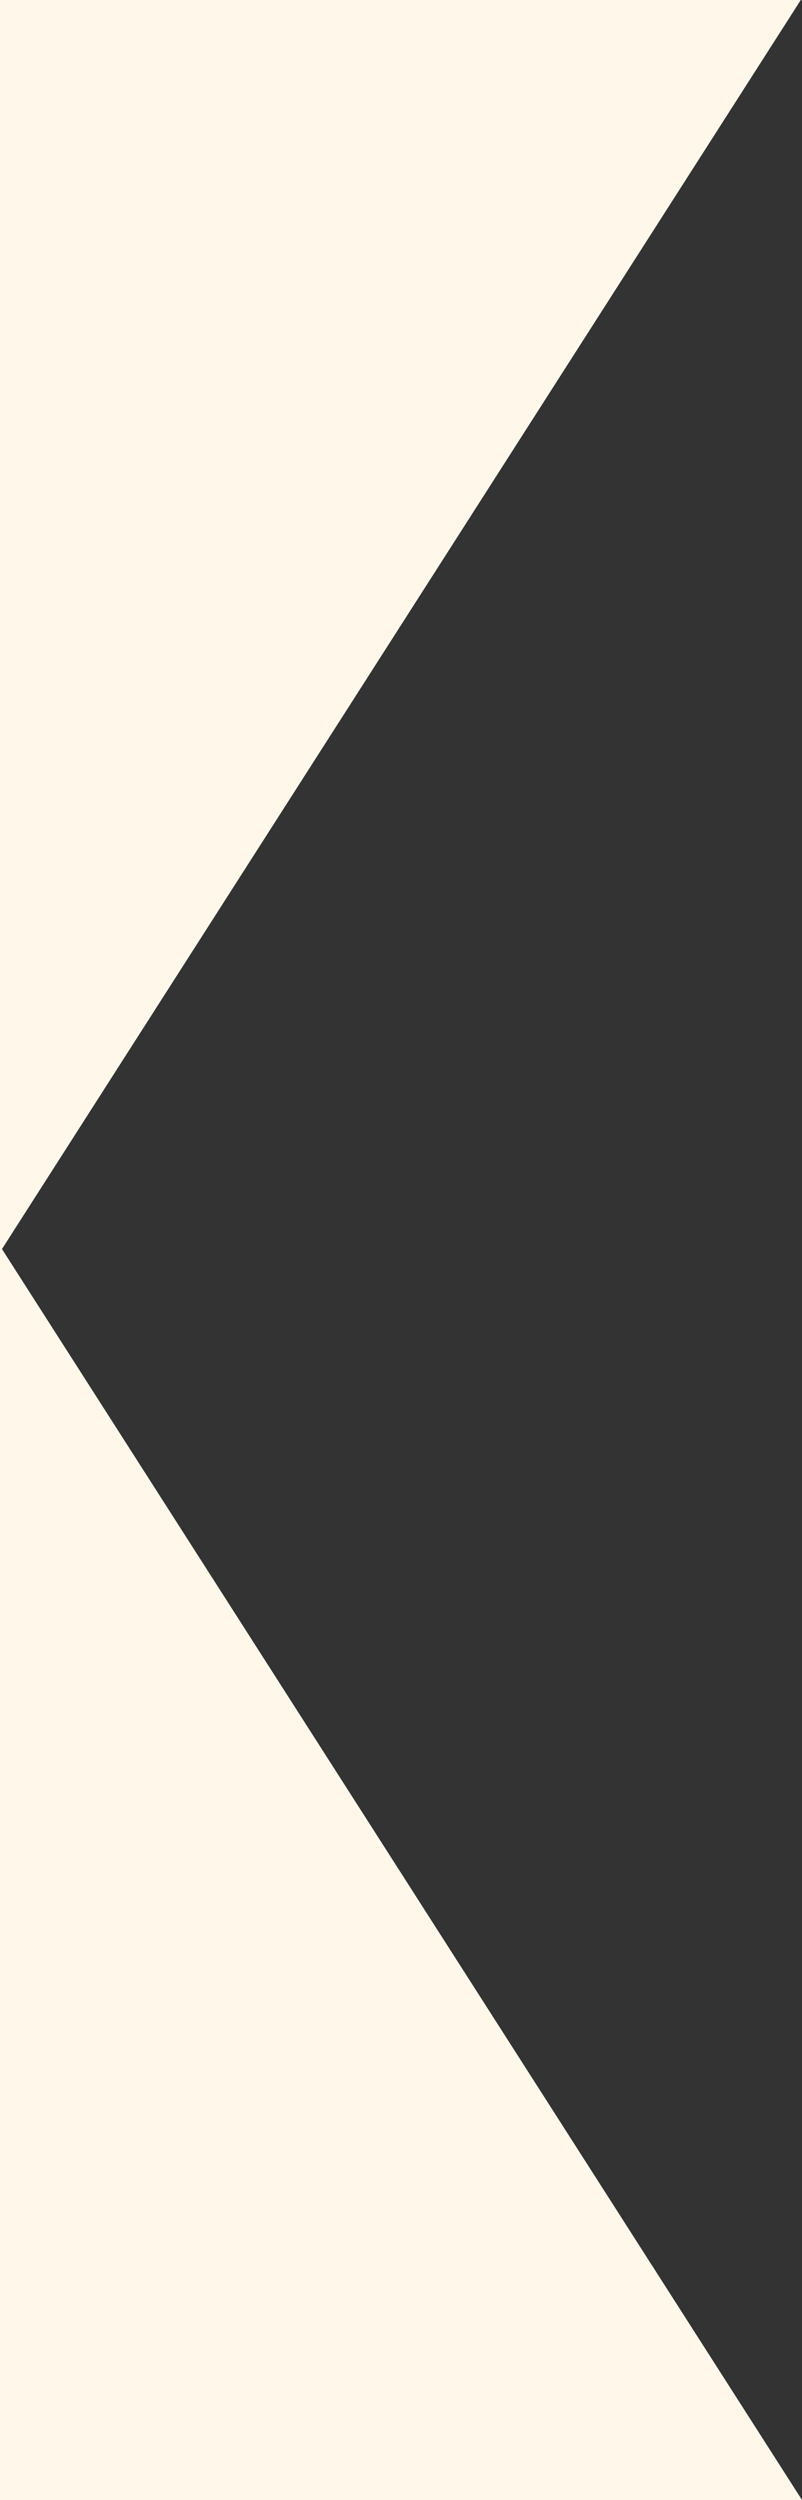 <svg xmlns="http://www.w3.org/2000/svg" width="50.732" height="158" xml:space="preserve" preserveAspectRatio="none"><rect width="100%" height="100%" fill="#333333" stroke="none"/><path fill="#FEF7EA" d="M50.655 0H0v158h50.733L.125 78.939z"/></svg>
